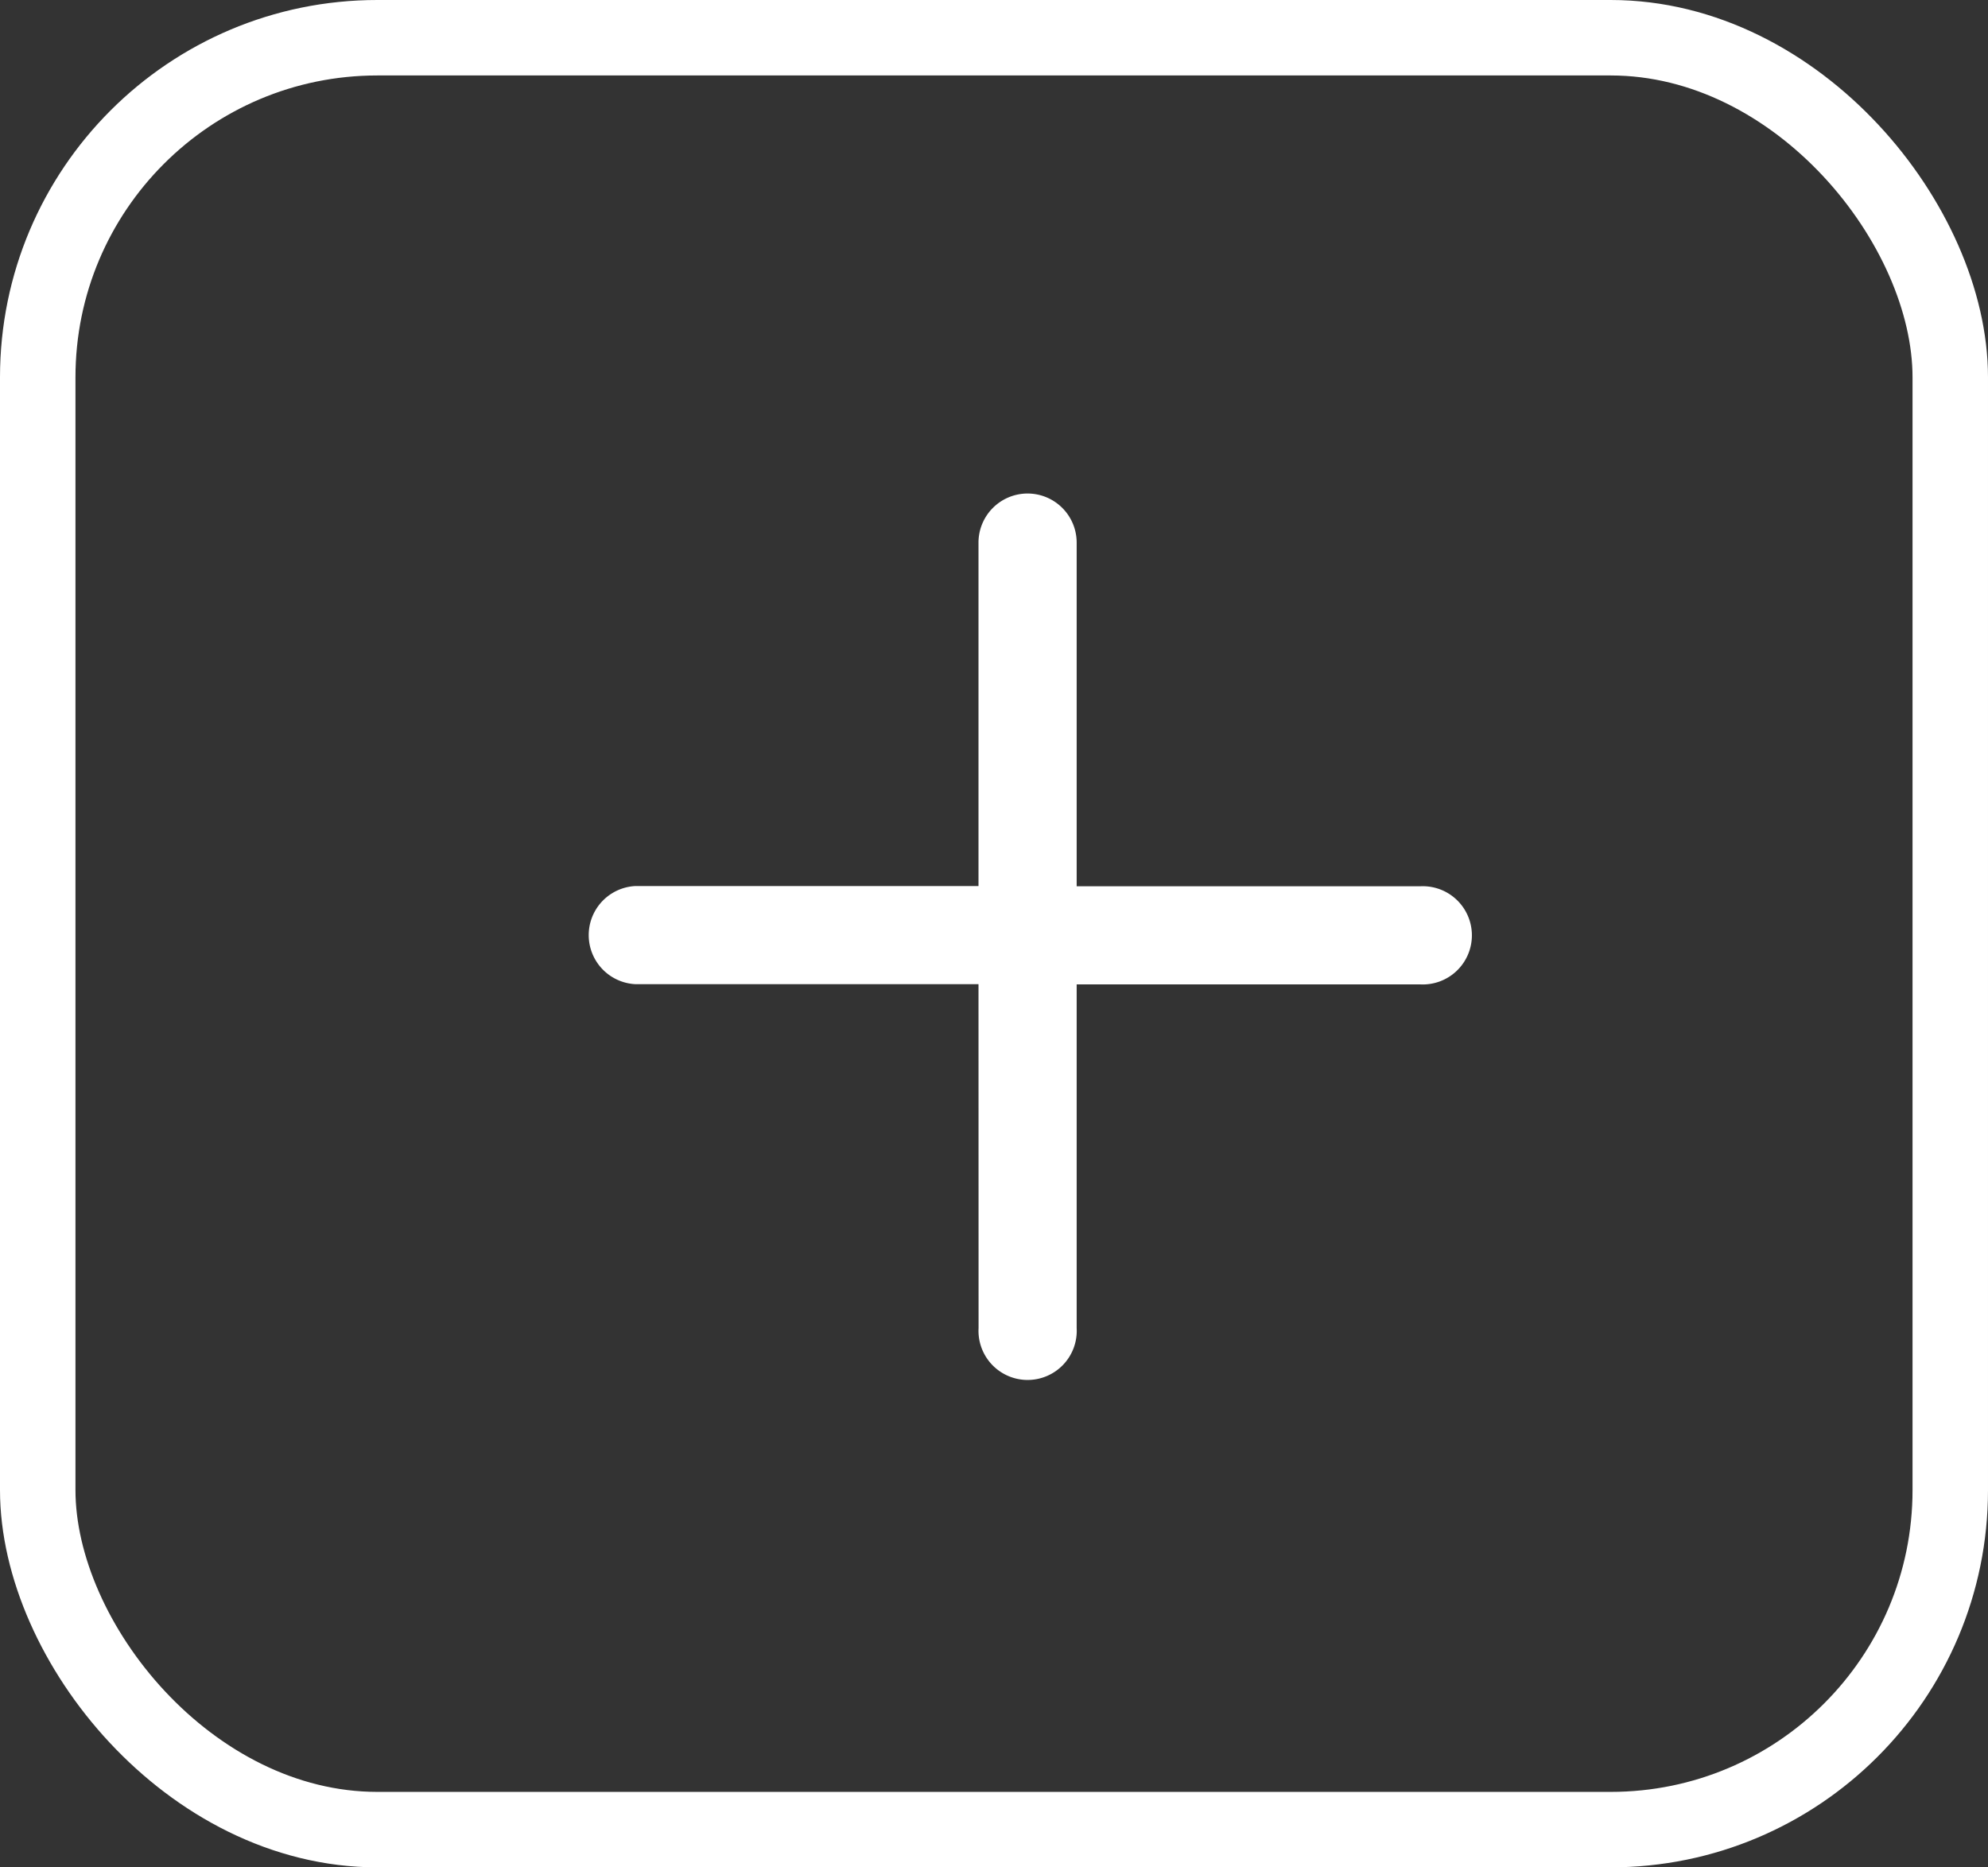 <svg xmlns="http://www.w3.org/2000/svg" width="26.343" height="24.746" viewBox="0 0 26.343 24.746">
  <rect x="0" y="0" width="26.343" height="24.746" fill="#333333" stroke="none"/>
  <g id="Group_308" data-name="Group 308" transform="translate(-159 -268)">
    <g id="Rectangle_175" data-name="Rectangle 175" transform="translate(159 268)" fill="none" stroke="#fff" stroke-width="1">
      <rect width="26.343" height="24.746" rx="5" stroke="none"/>
      <rect x="0.5" y="0.5" width="25.343" height="23.746" rx="4.5" fill="none"/>
    </g>
    <g id="plus" transform="translate(166.761 274.54)">
      <path id="Path_216" data-name="Path 216" d="M13.73,7.875a.651.651,0,0,1,.651.651v5.2a.651.651,0,0,1-.651.651h-5.2a.651.651,0,0,1,0-1.3H13.08V8.526A.651.651,0,0,1,13.73,7.875Z" transform="translate(-7.875 -7.875)" fill="#fff" fill-rule="evenodd"/>
      <path id="Path_217" data-name="Path 217" d="M16.875,17.526a.651.651,0,0,1,.651-.651h5.2a.651.651,0,1,1,0,1.3H18.176V22.73a.651.651,0,1,1-1.3,0Z" transform="translate(-11.67 -11.67)" fill="#fff" fill-rule="evenodd"/>
    </g>
  </g>
</svg>
